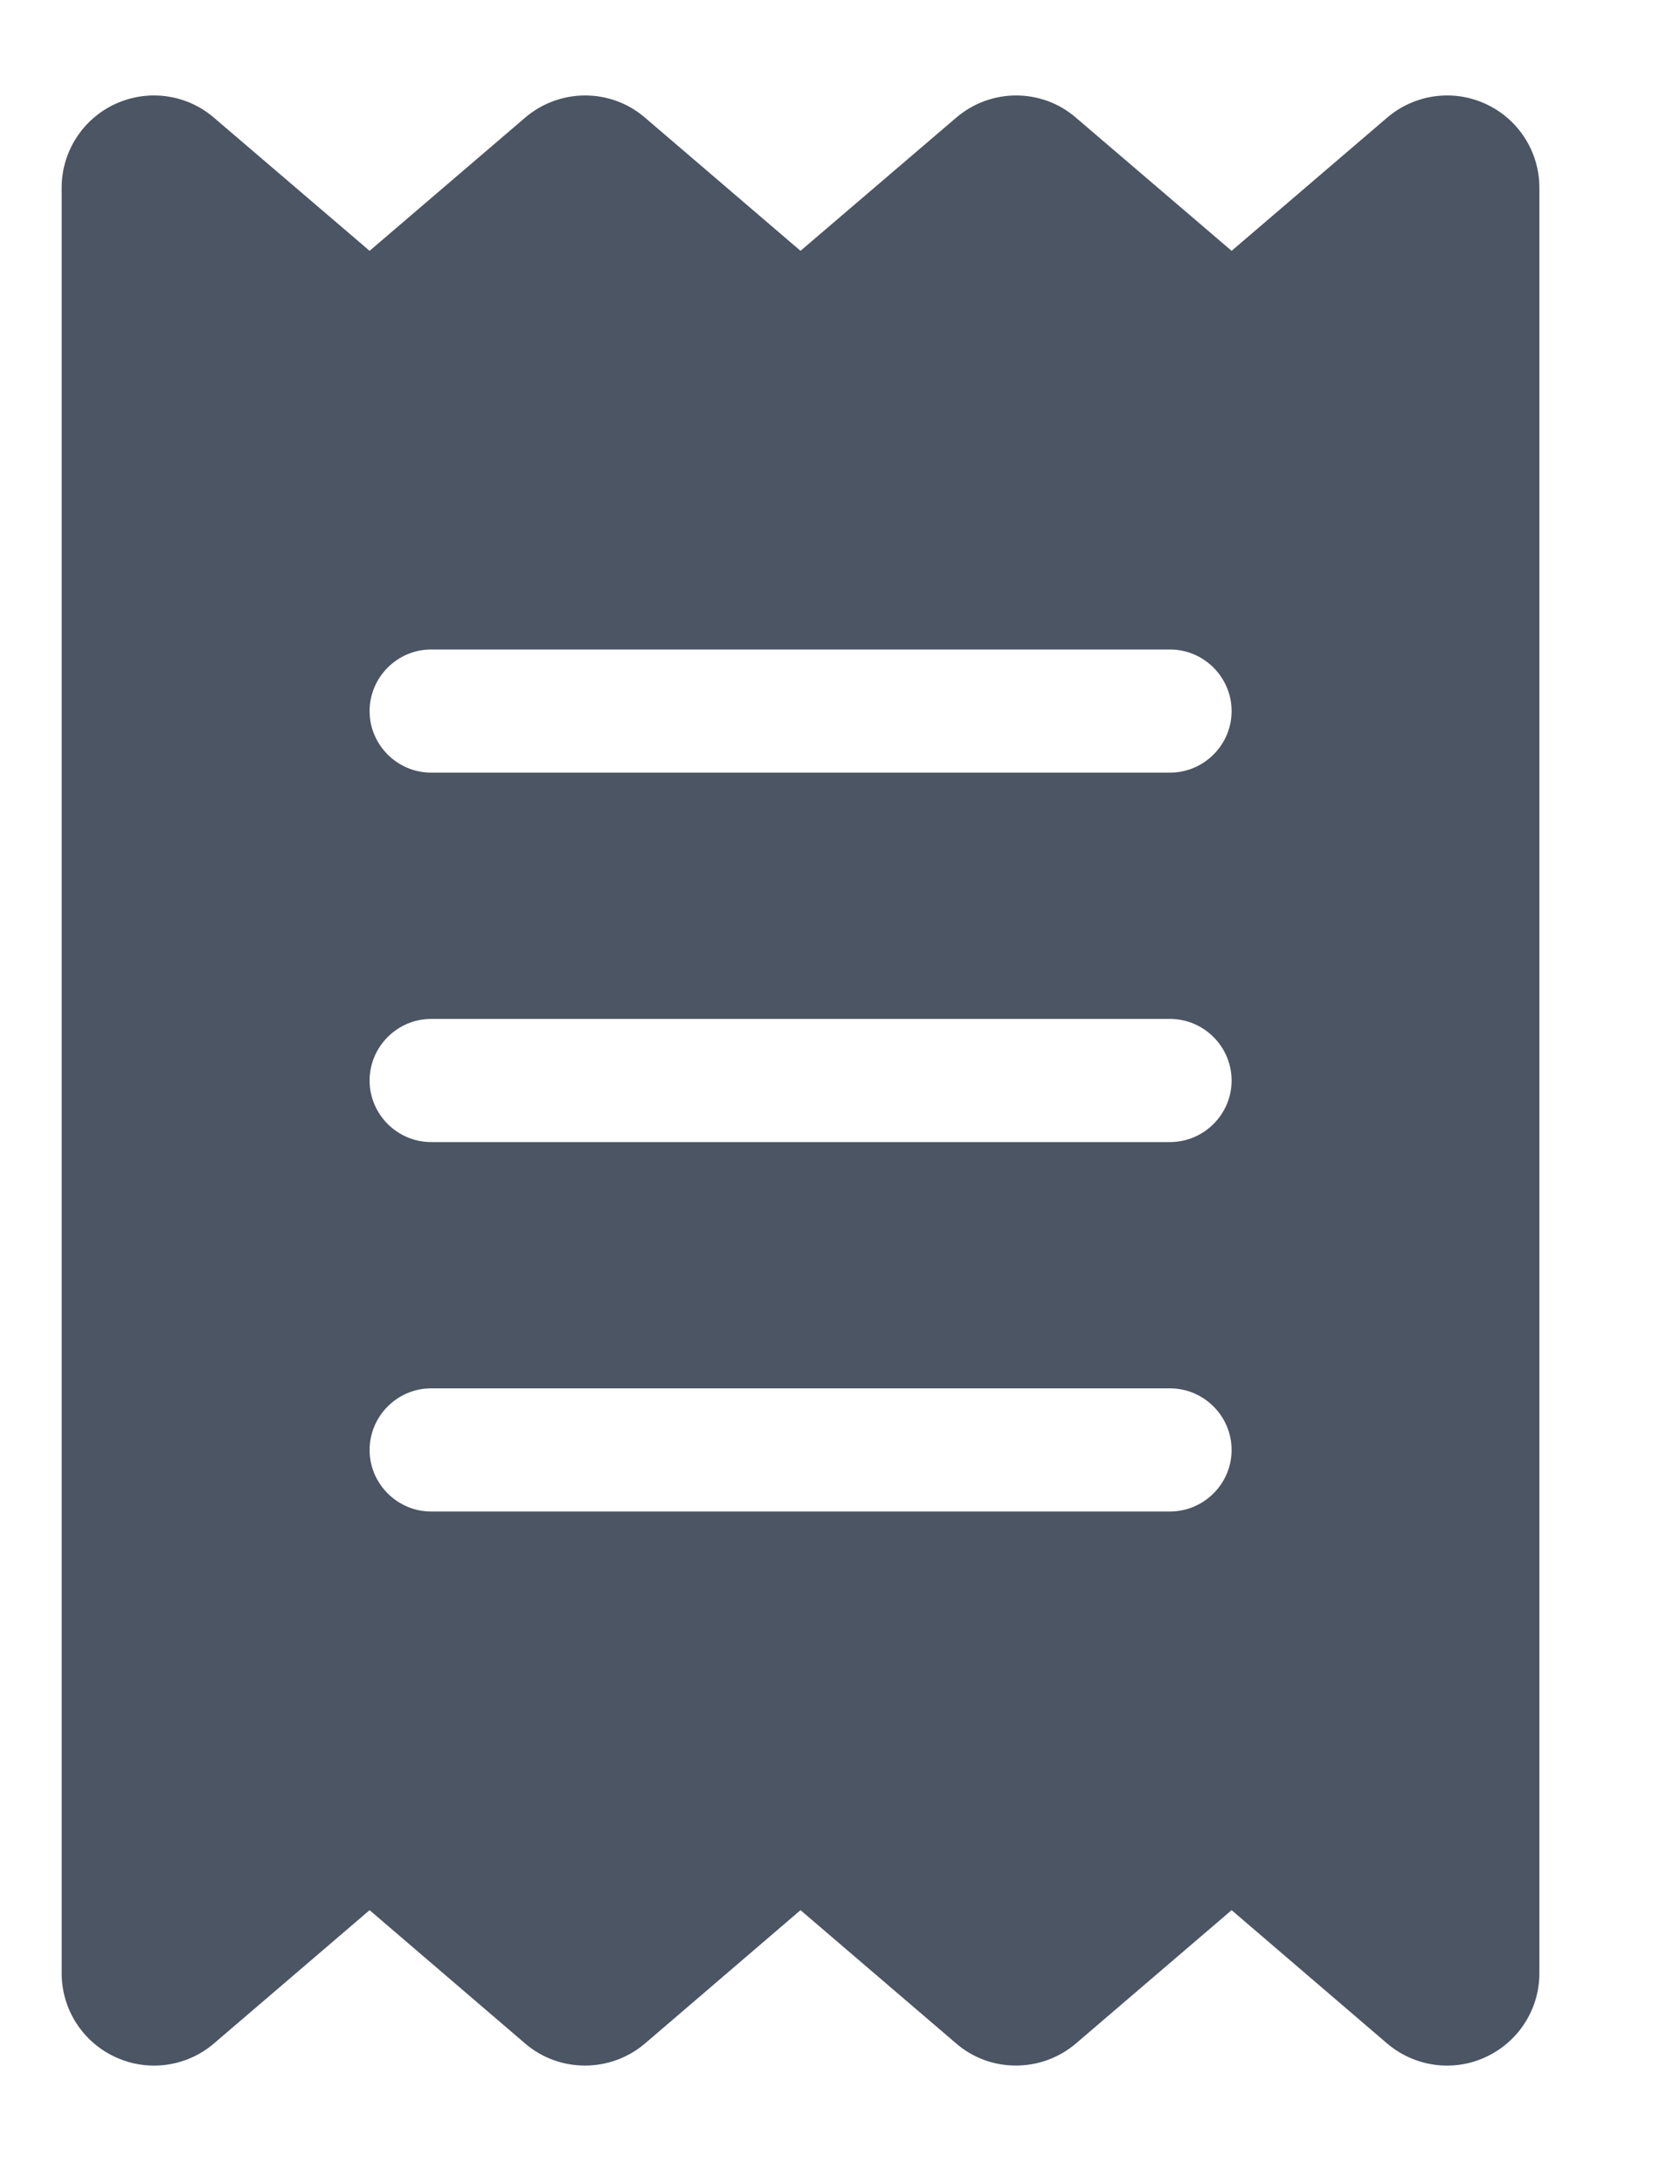 <svg width="10" height="13" viewBox="0 0 10 13" fill="none" xmlns="http://www.w3.org/2000/svg">
<path d="M0.688 0.618C0.883 0.529 1.112 0.561 1.274 0.701L2.2 1.493L3.125 0.701C3.331 0.524 3.636 0.524 3.84 0.701L4.765 1.493L5.691 0.701C5.897 0.524 6.201 0.524 6.405 0.701L7.331 1.493L8.256 0.701C8.419 0.561 8.648 0.529 8.842 0.618C9.037 0.707 9.163 0.902 9.163 1.117V11.746C9.163 11.961 9.037 12.156 8.842 12.245C8.648 12.335 8.419 12.302 8.256 12.163L7.331 11.37L6.405 12.163C6.199 12.339 5.894 12.339 5.691 12.163L4.765 11.37L3.84 12.163C3.634 12.339 3.329 12.339 3.125 12.163L2.2 11.37L1.274 12.163C1.112 12.302 0.883 12.335 0.688 12.245C0.493 12.156 0.367 11.961 0.367 11.746V1.117C0.367 0.902 0.493 0.707 0.688 0.618ZM2.566 3.866C2.365 3.866 2.2 4.031 2.2 4.233C2.2 4.434 2.365 4.599 2.566 4.599H6.964C7.166 4.599 7.331 4.434 7.331 4.233C7.331 4.031 7.166 3.866 6.964 3.866H2.566ZM2.2 8.631C2.2 8.832 2.365 8.997 2.566 8.997H6.964C7.166 8.997 7.331 8.832 7.331 8.631C7.331 8.429 7.166 8.264 6.964 8.264H2.566C2.365 8.264 2.2 8.429 2.2 8.631ZM2.566 6.065C2.365 6.065 2.2 6.23 2.2 6.432C2.2 6.633 2.365 6.798 2.566 6.798H6.964C7.166 6.798 7.331 6.633 7.331 6.432C7.331 6.23 7.166 6.065 6.964 6.065H2.566Z" fill="#4B5563"/>
</svg>

